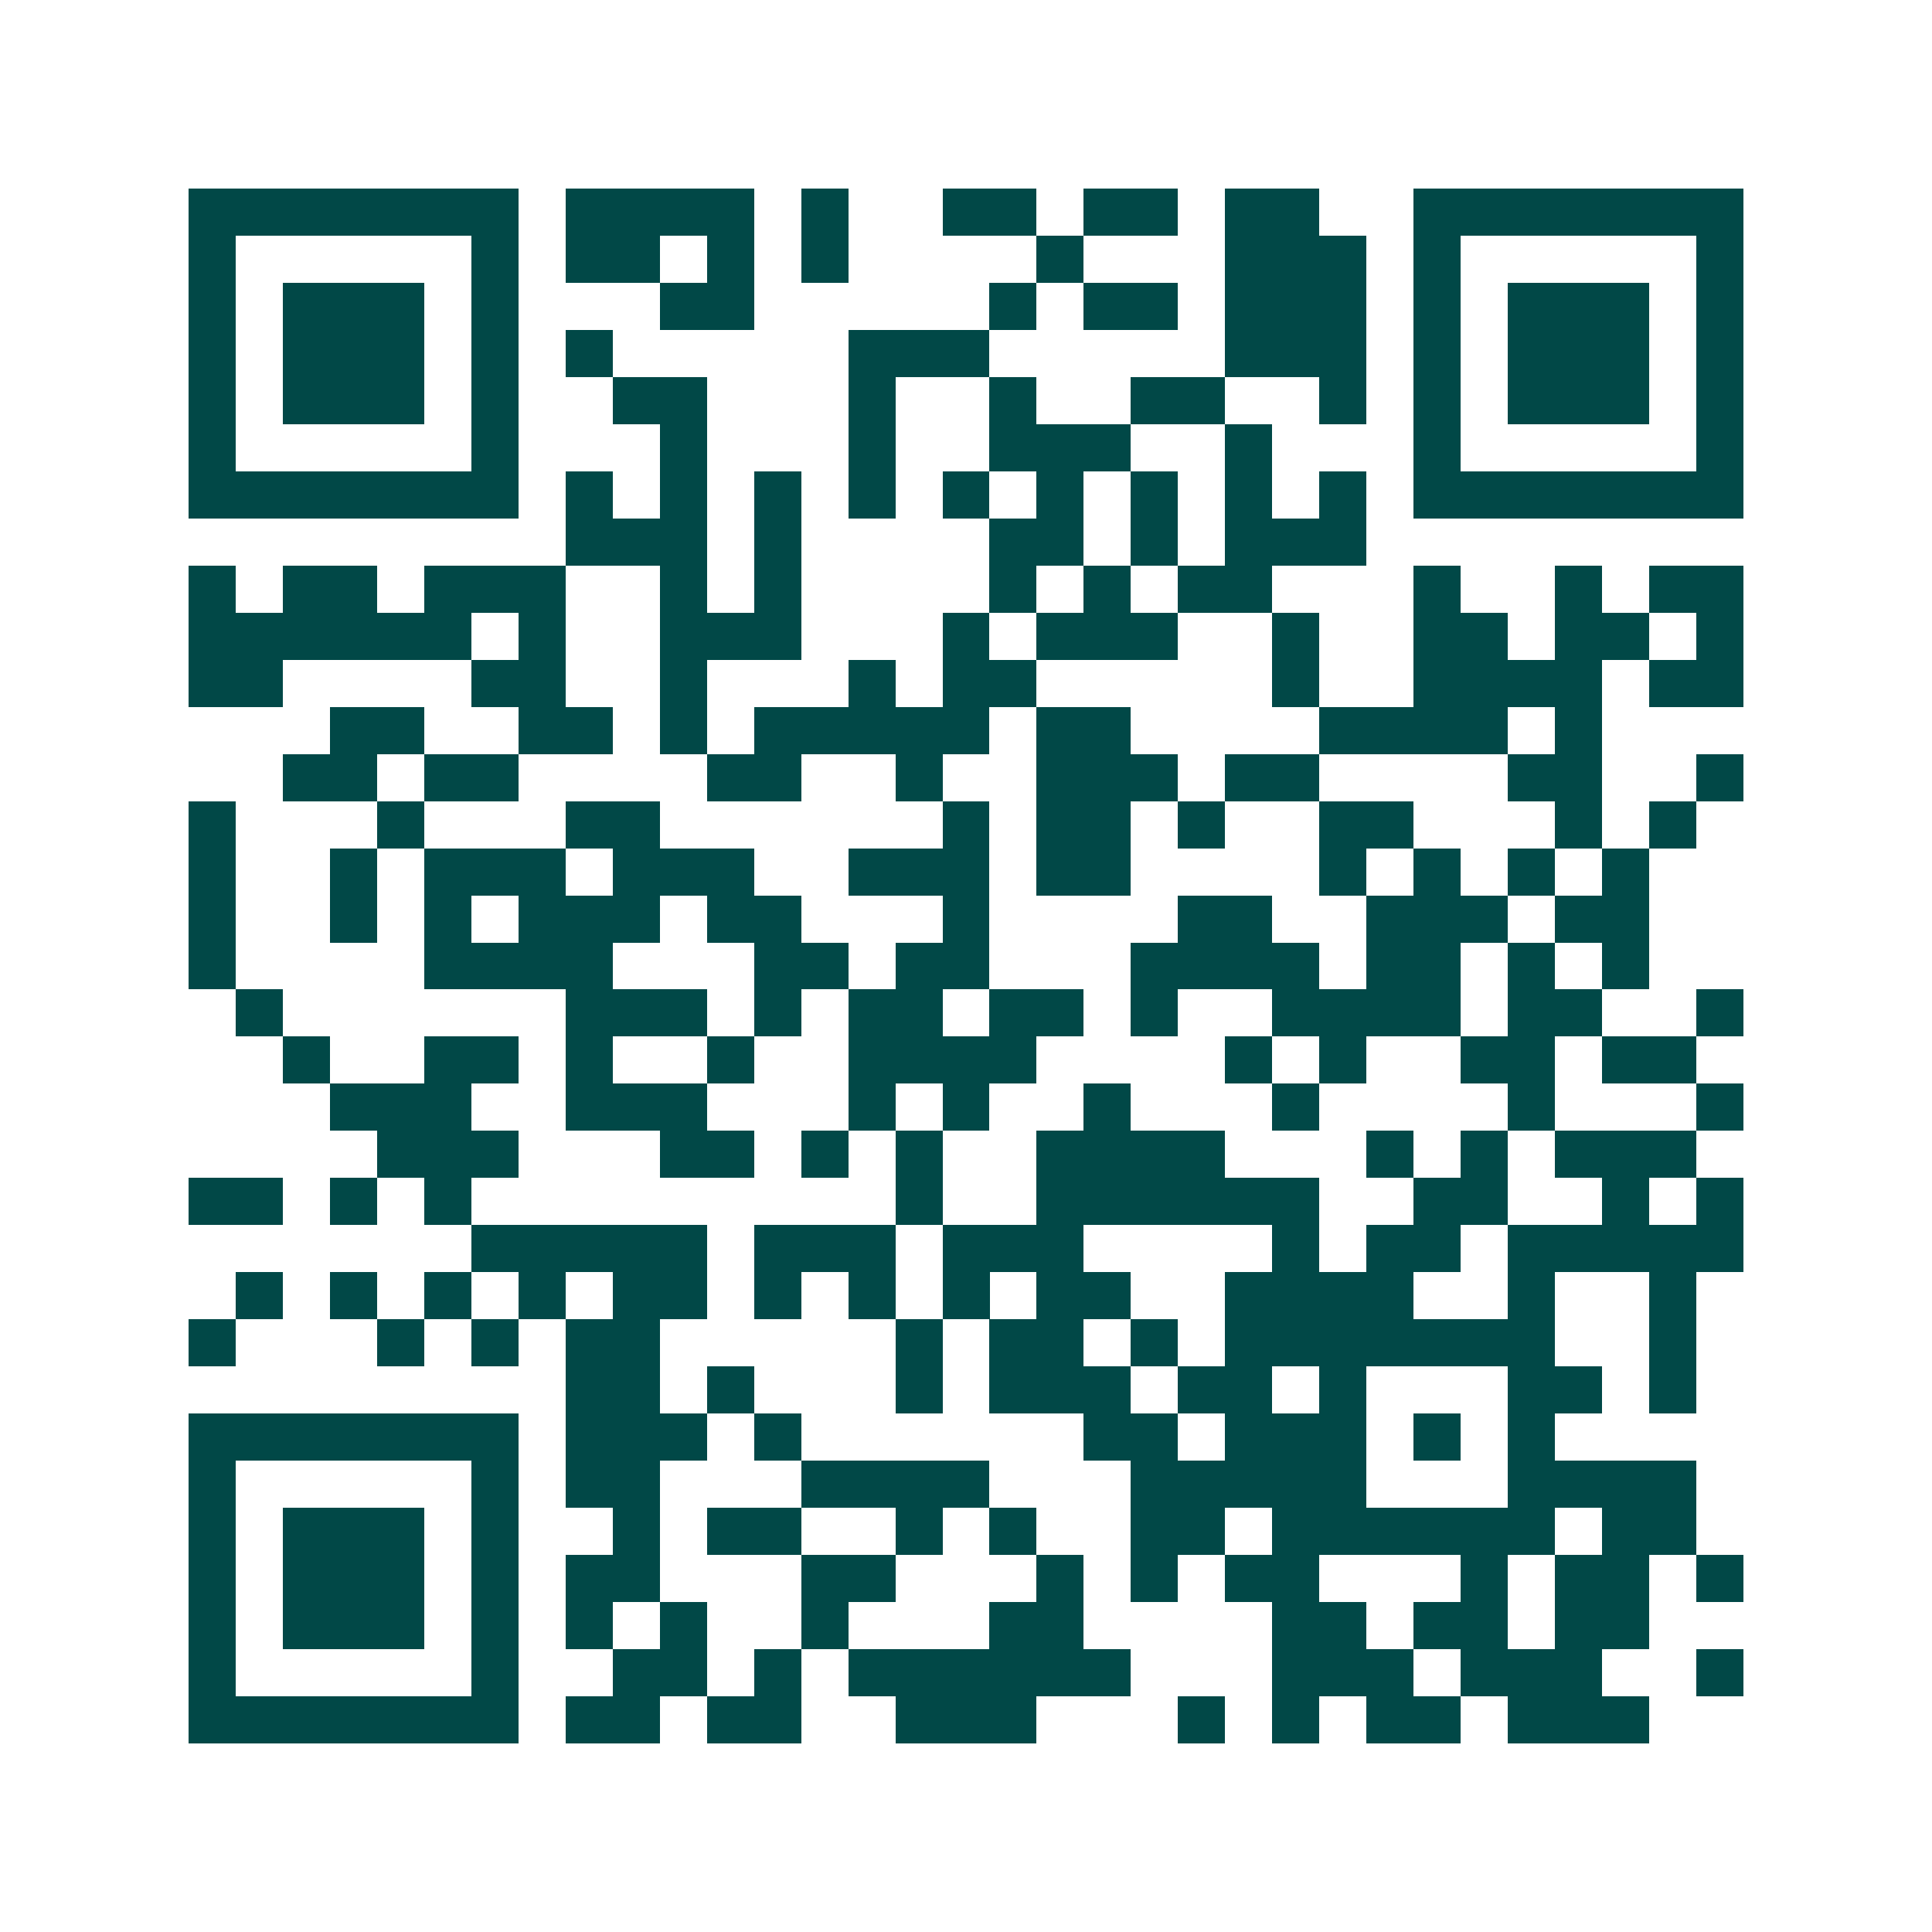 <svg xmlns="http://www.w3.org/2000/svg" width="200" height="200" viewBox="0 0 41 41" shape-rendering="crispEdges"><path fill="#ffffff" d="M0 0h41v41H0z"/><path stroke="#014847" d="M4 4.5h7m1 0h4m1 0h1m2 0h2m1 0h2m1 0h2m2 0h7M4 5.5h1m5 0h1m1 0h2m1 0h1m1 0h1m4 0h1m3 0h3m1 0h1m5 0h1M4 6.5h1m1 0h3m1 0h1m3 0h2m5 0h1m1 0h2m1 0h3m1 0h1m1 0h3m1 0h1M4 7.5h1m1 0h3m1 0h1m1 0h1m5 0h3m5 0h3m1 0h1m1 0h3m1 0h1M4 8.5h1m1 0h3m1 0h1m2 0h2m3 0h1m2 0h1m2 0h2m2 0h1m1 0h1m1 0h3m1 0h1M4 9.5h1m5 0h1m3 0h1m3 0h1m2 0h3m2 0h1m3 0h1m5 0h1M4 10.5h7m1 0h1m1 0h1m1 0h1m1 0h1m1 0h1m1 0h1m1 0h1m1 0h1m1 0h1m1 0h7M12 11.5h3m1 0h1m4 0h2m1 0h1m1 0h3M4 12.5h1m1 0h2m1 0h3m2 0h1m1 0h1m4 0h1m1 0h1m1 0h2m3 0h1m2 0h1m1 0h2M4 13.5h6m1 0h1m2 0h3m3 0h1m1 0h3m2 0h1m2 0h2m1 0h2m1 0h1M4 14.5h2m4 0h2m2 0h1m3 0h1m1 0h2m5 0h1m2 0h4m1 0h2M7 15.5h2m2 0h2m1 0h1m1 0h5m1 0h2m4 0h4m1 0h1M6 16.5h2m1 0h2m4 0h2m2 0h1m2 0h3m1 0h2m4 0h2m2 0h1M4 17.5h1m3 0h1m3 0h2m6 0h1m1 0h2m1 0h1m2 0h2m3 0h1m1 0h1M4 18.5h1m2 0h1m1 0h3m1 0h3m2 0h3m1 0h2m4 0h1m1 0h1m1 0h1m1 0h1M4 19.5h1m2 0h1m1 0h1m1 0h3m1 0h2m3 0h1m4 0h2m2 0h3m1 0h2M4 20.5h1m4 0h4m3 0h2m1 0h2m3 0h4m1 0h2m1 0h1m1 0h1M5 21.5h1m6 0h3m1 0h1m1 0h2m1 0h2m1 0h1m2 0h4m1 0h2m2 0h1M6 22.5h1m2 0h2m1 0h1m2 0h1m2 0h4m4 0h1m1 0h1m2 0h2m1 0h2M7 23.5h3m2 0h3m3 0h1m1 0h1m2 0h1m3 0h1m4 0h1m3 0h1M8 24.5h3m3 0h2m1 0h1m1 0h1m2 0h4m3 0h1m1 0h1m1 0h3M4 25.5h2m1 0h1m1 0h1m9 0h1m2 0h6m2 0h2m2 0h1m1 0h1M10 26.5h5m1 0h3m1 0h3m4 0h1m1 0h2m1 0h5M5 27.5h1m1 0h1m1 0h1m1 0h1m1 0h2m1 0h1m1 0h1m1 0h1m1 0h2m2 0h4m2 0h1m2 0h1M4 28.5h1m3 0h1m1 0h1m1 0h2m5 0h1m1 0h2m1 0h1m1 0h7m2 0h1M12 29.5h2m1 0h1m3 0h1m1 0h3m1 0h2m1 0h1m3 0h2m1 0h1M4 30.5h7m1 0h3m1 0h1m6 0h2m1 0h3m1 0h1m1 0h1M4 31.5h1m5 0h1m1 0h2m3 0h4m3 0h5m3 0h4M4 32.5h1m1 0h3m1 0h1m2 0h1m1 0h2m2 0h1m1 0h1m2 0h2m1 0h6m1 0h2M4 33.5h1m1 0h3m1 0h1m1 0h2m3 0h2m3 0h1m1 0h1m1 0h2m3 0h1m1 0h2m1 0h1M4 34.5h1m1 0h3m1 0h1m1 0h1m1 0h1m2 0h1m3 0h2m4 0h2m1 0h2m1 0h2M4 35.5h1m5 0h1m2 0h2m1 0h1m1 0h6m3 0h3m1 0h3m2 0h1M4 36.5h7m1 0h2m1 0h2m2 0h3m3 0h1m1 0h1m1 0h2m1 0h3"/></svg>
